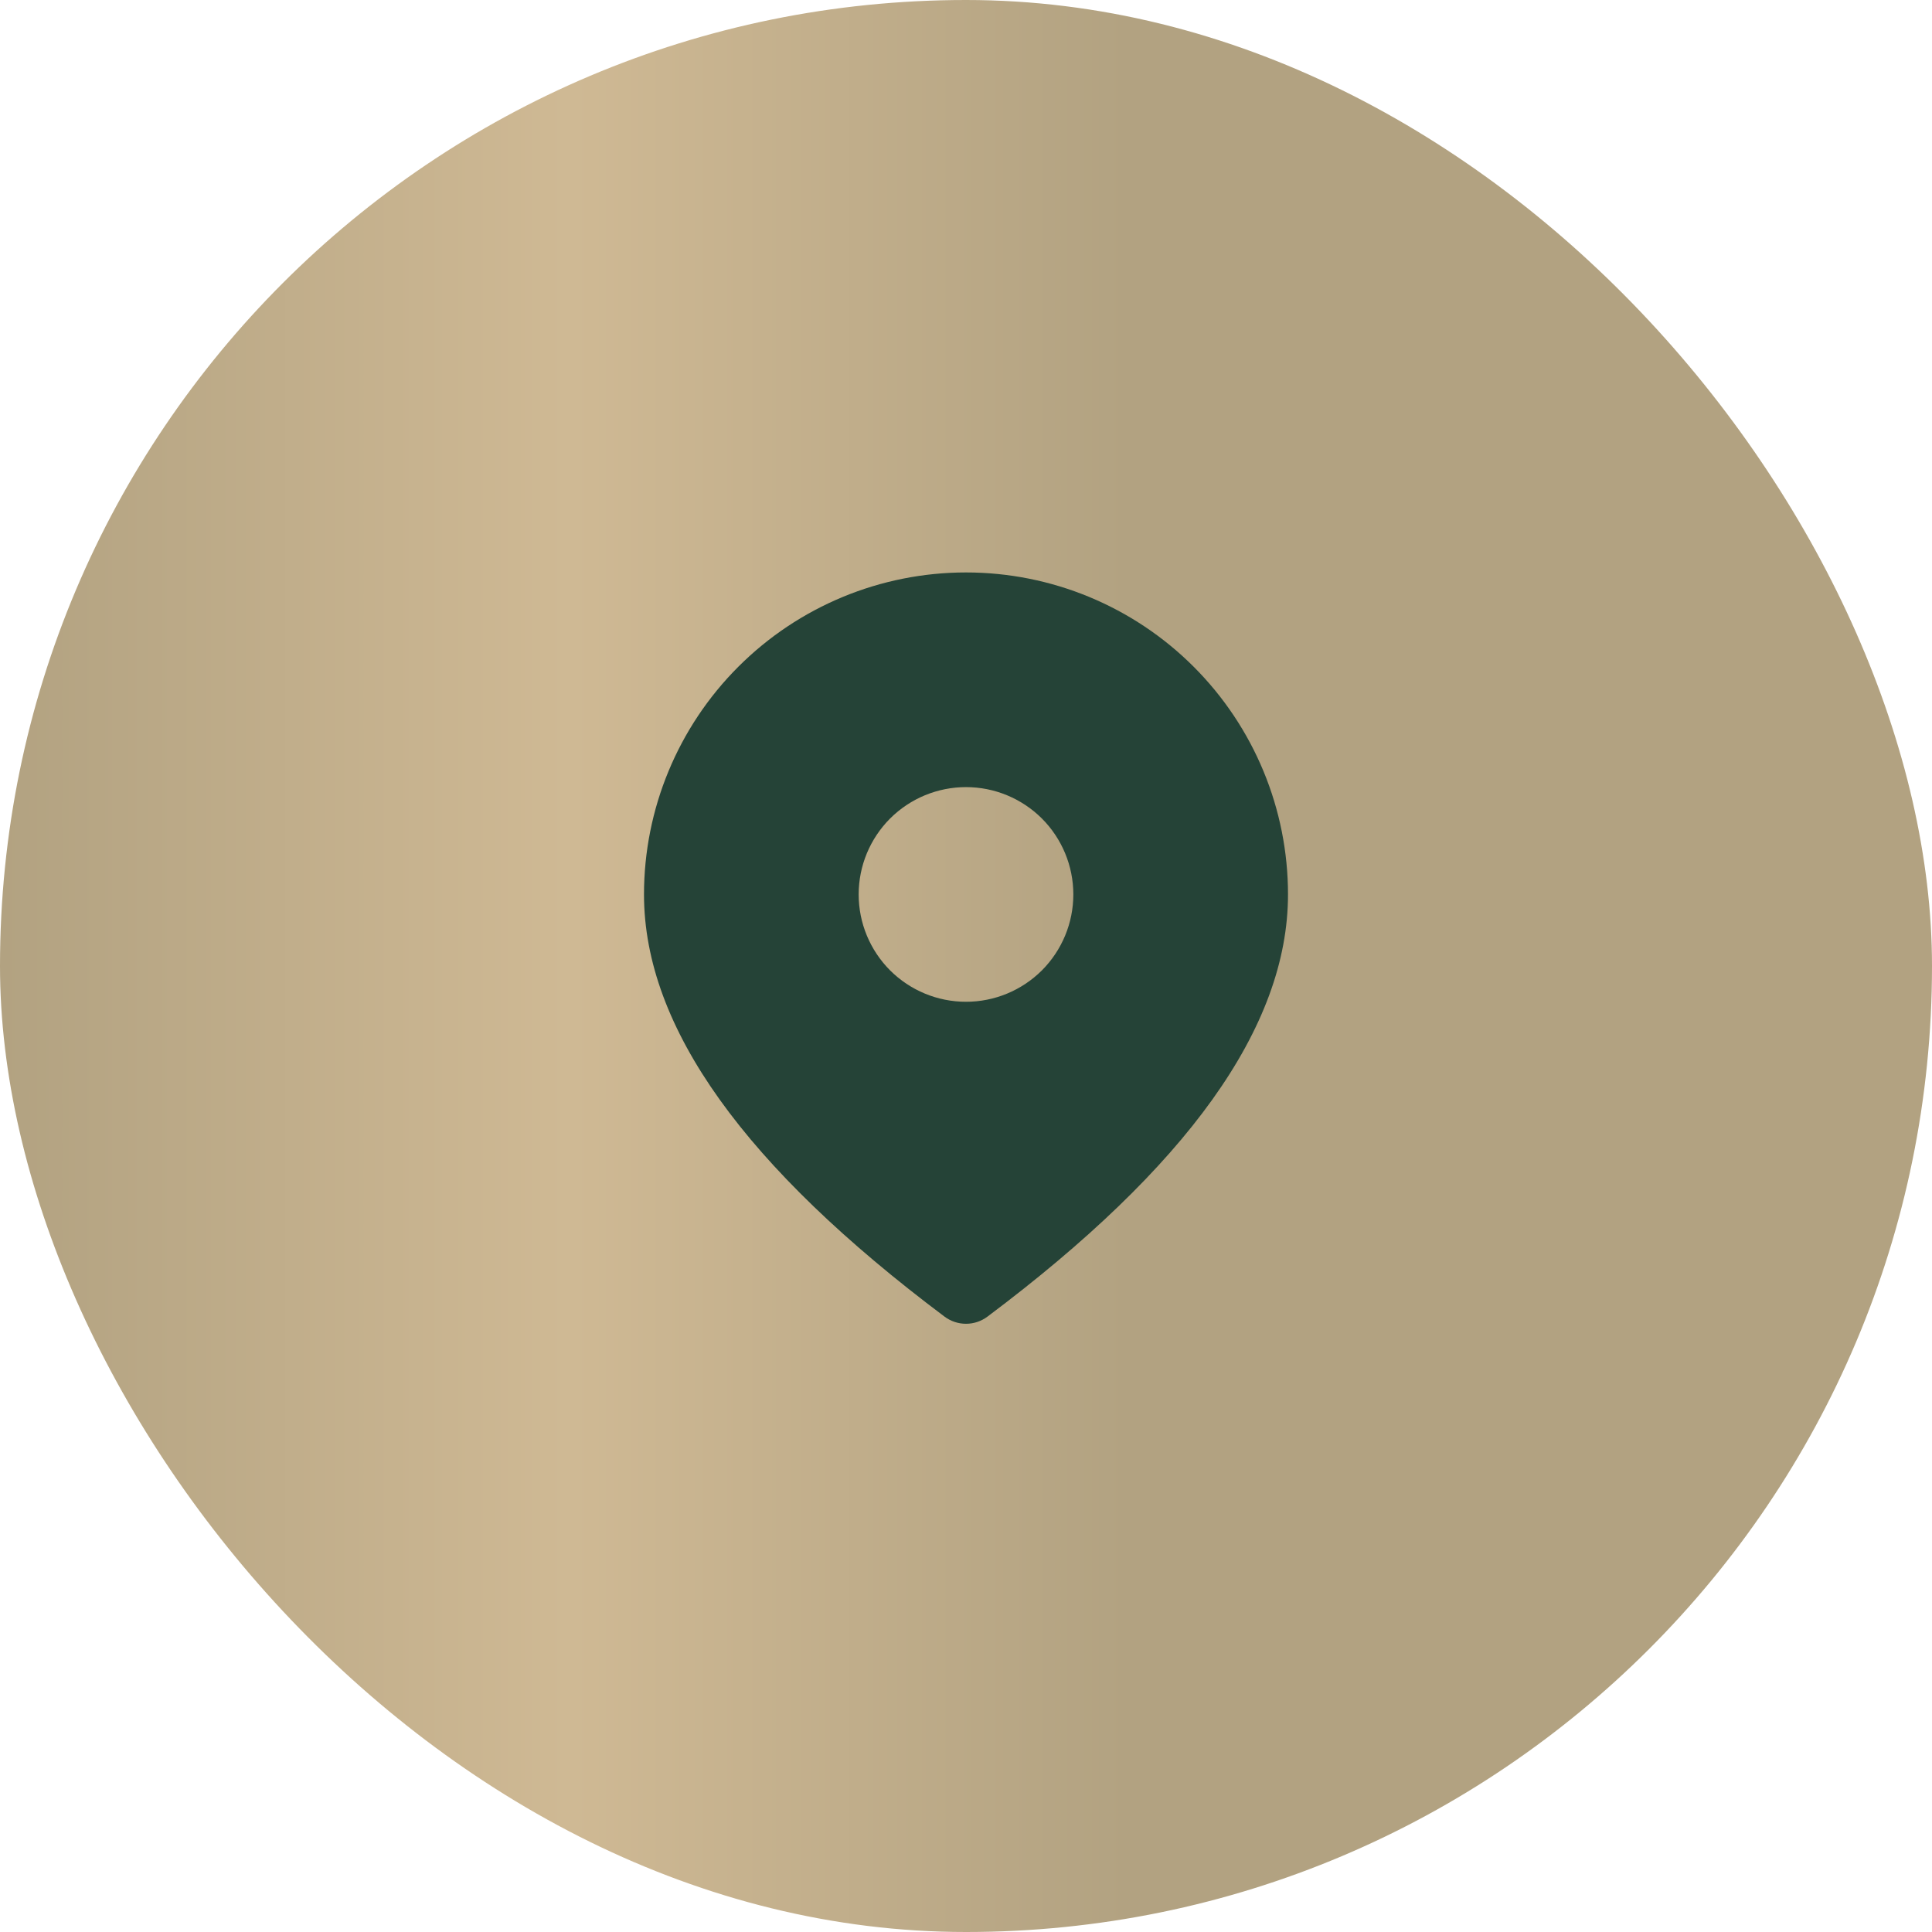 <svg width="27" height="27" viewBox="0 0 27 27" fill="none" xmlns="http://www.w3.org/2000/svg">
<rect width="27" height="27" rx="13.5" fill="url(#paint0_linear_153_1368)"/>
<path d="M13.5 8C14.694 8 15.838 8.474 16.682 9.318C17.526 10.162 18 11.306 18 12.5C18 14.363 16.58 16.315 13.8 18.4C13.713 18.465 13.608 18.5 13.5 18.5C13.392 18.5 13.287 18.465 13.2 18.4C10.42 16.315 9 14.363 9 12.5C9 11.306 9.474 10.162 10.318 9.318C11.162 8.474 12.306 8 13.5 8ZM13.5 11C13.102 11 12.721 11.158 12.439 11.439C12.158 11.721 12 12.102 12 12.5C12 12.898 12.158 13.279 12.439 13.561C12.721 13.842 13.102 14 13.5 14C13.898 14 14.279 13.842 14.561 13.561C14.842 13.279 15 12.898 15 12.5C15 12.102 14.842 11.721 14.561 11.439C14.279 11.158 13.898 11 13.5 11Z" fill="#254337"/>
<defs>
<linearGradient id="paint0_linear_153_1368" x1="0" y1="13.5" x2="15.765" y2="13.5" gradientUnits="userSpaceOnUse">
<stop stop-color="#B2A281"/>
<stop offset="0.505" stop-color="#CFB994"/>
<stop offset="1" stop-color="#B2A281"/>
</linearGradient>
</defs>
</svg>
